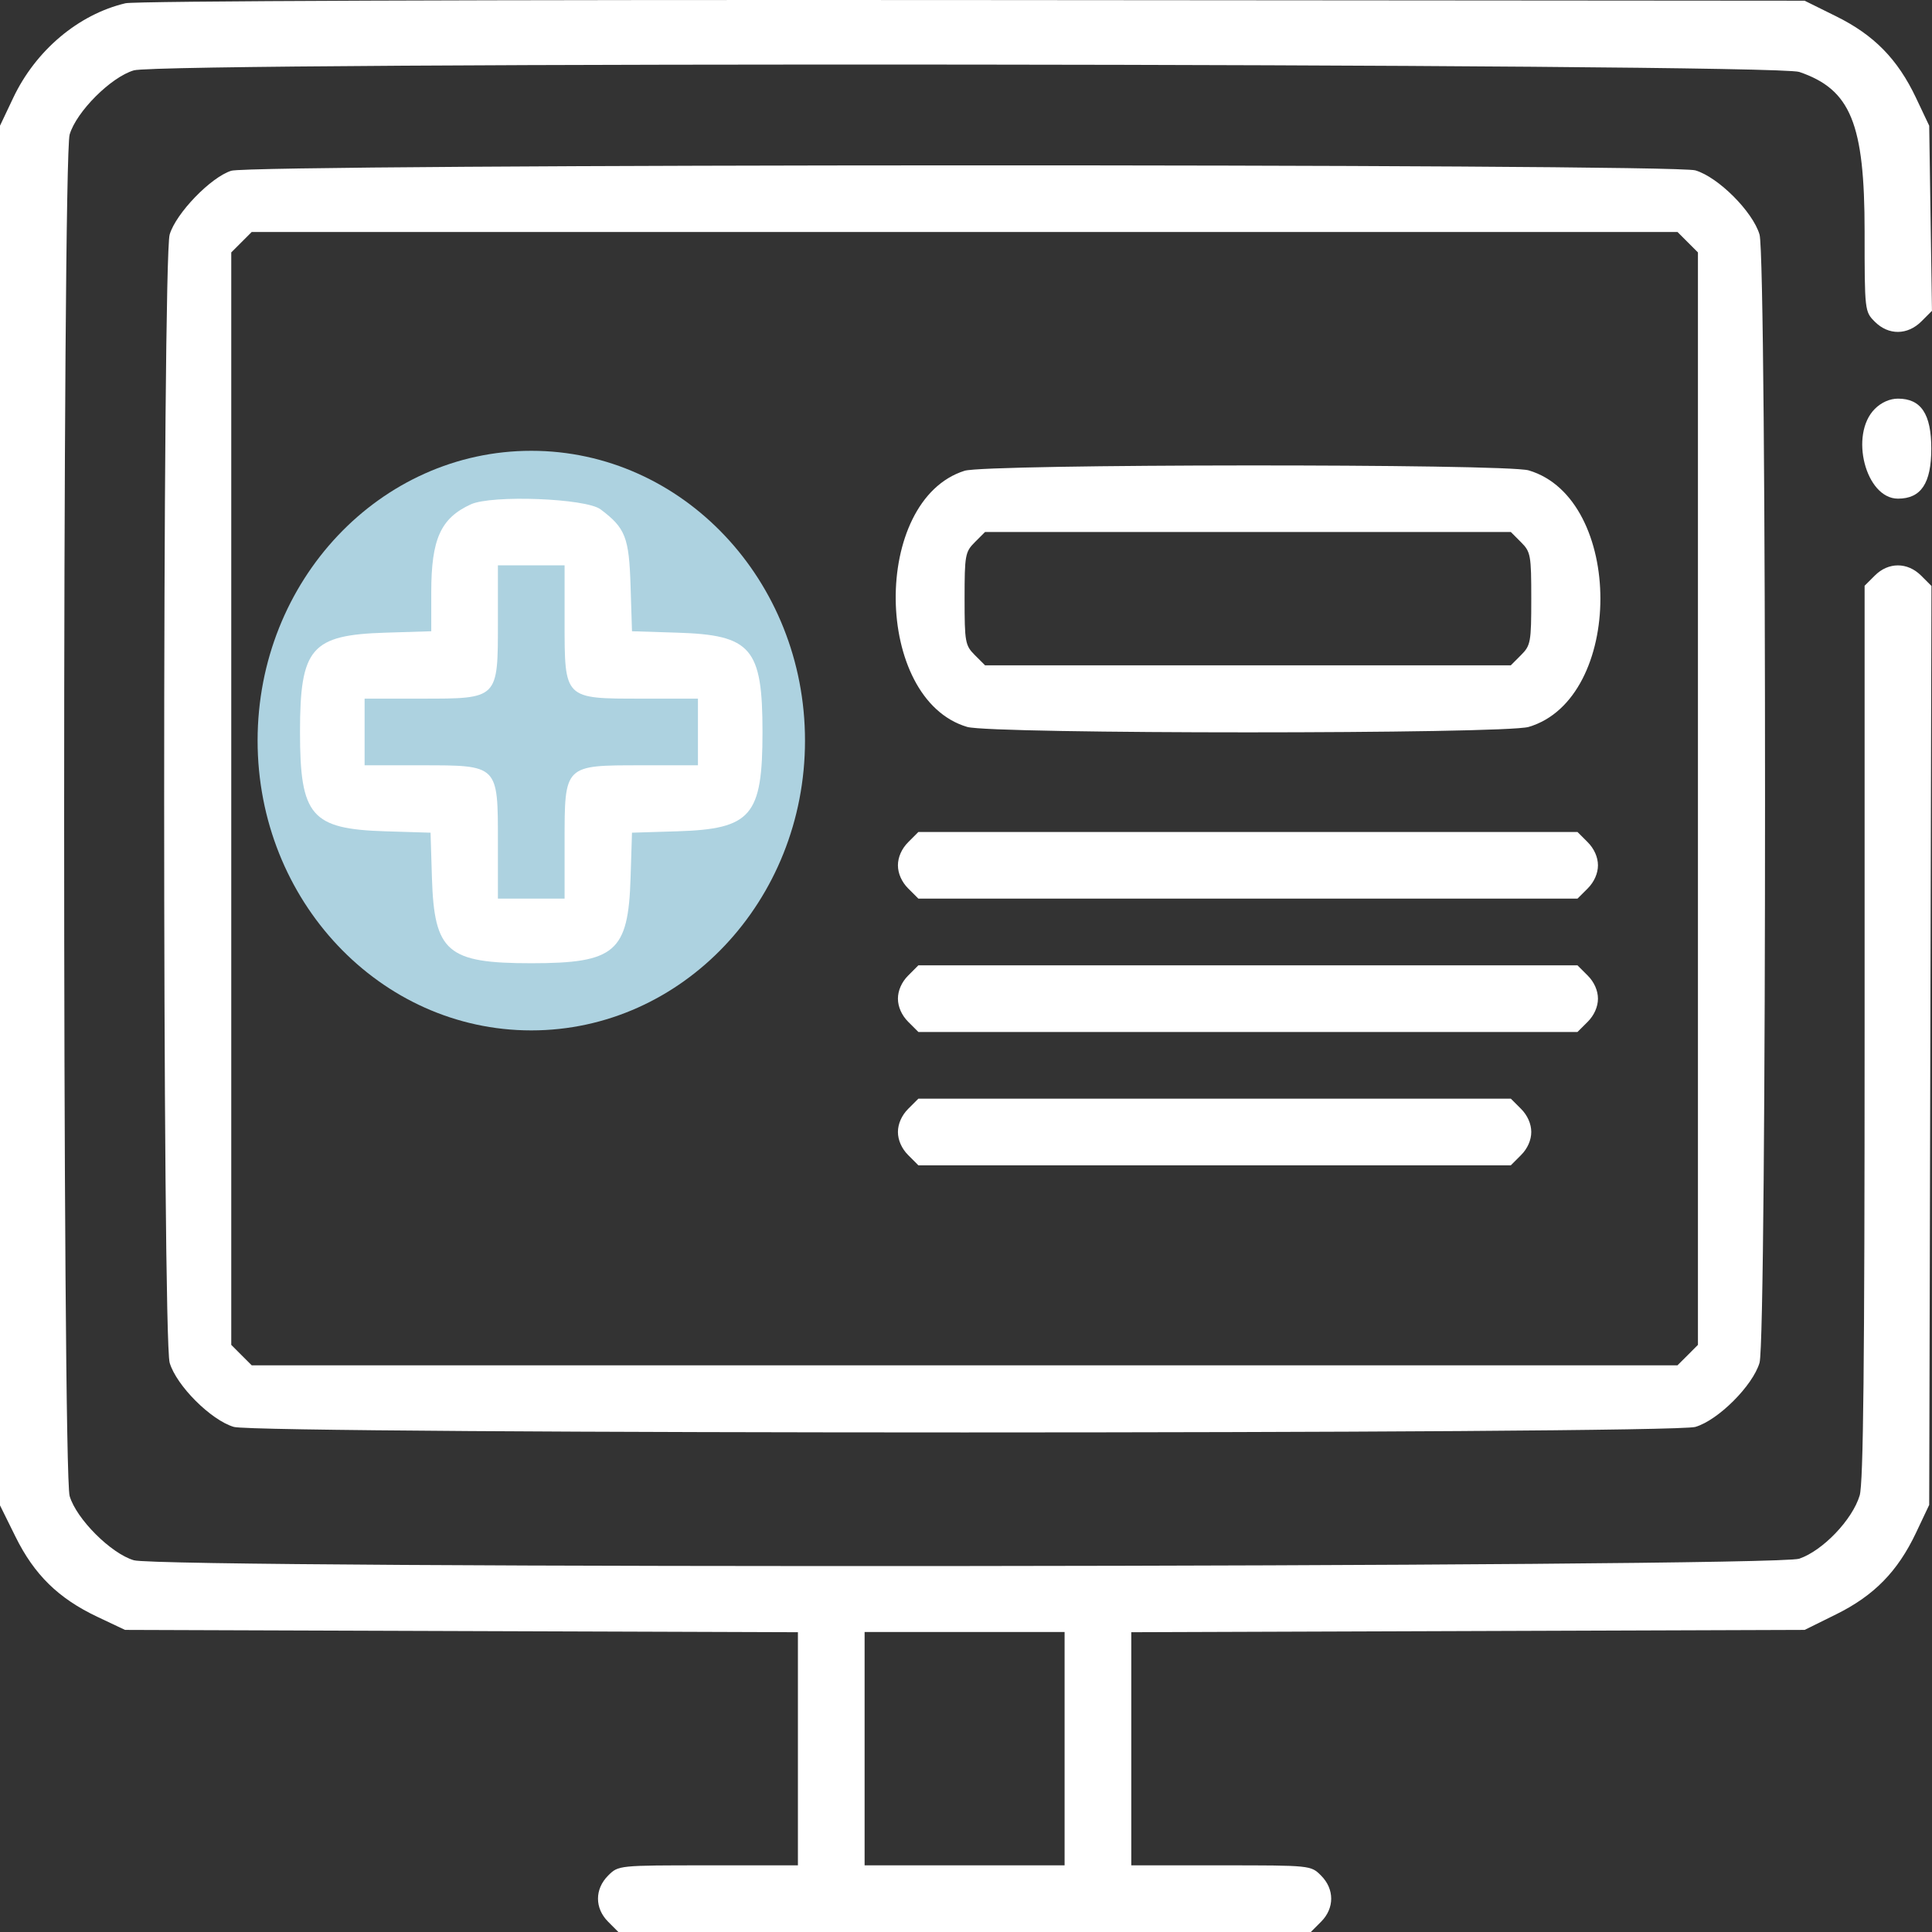 <svg width="60" height="60" viewBox="0 0 60 60" fill="none" xmlns="http://www.w3.org/2000/svg">
<rect x="0" y="0" width="60" height="60" fill="#333333" stroke="none"/>
<g clip-path="url(#clip0_685_389)">
<path d="M16.5 32C21.194 32 25 27.971 25 23C25 18.029 21.194 14 16.5 14C11.806 14 8 18.029 8 23C8 27.971 11.806 32 16.5 32Z" fill="#ADD2E0"/>
<path fill-rule="evenodd" clip-rule="evenodd" d="M3.897 0.101C2.436 0.446 1.108 1.565 0.41 3.04L0 3.904V25.327V46.75L0.483 47.727C1.065 48.905 1.815 49.639 3.018 50.209L3.882 50.618L14.331 50.654L24.78 50.69V54.31V57.93H21.992C19.205 57.93 19.204 57.93 18.887 58.247C18.466 58.667 18.466 59.262 18.887 59.682L19.204 60H29.956H40.709L41.026 59.682C41.447 59.262 41.447 58.667 41.026 58.247C40.709 57.93 40.708 57.93 37.921 57.93H35.133V54.31V50.69L45.589 50.654L56.045 50.618L57.022 50.135C58.2 49.553 58.934 48.804 59.504 47.601L59.913 46.736L59.948 32.467L59.983 18.197L59.663 17.877C59.24 17.454 58.646 17.452 58.225 17.874L57.907 18.191V32.061C57.907 42.401 57.868 46.061 57.754 46.443C57.528 47.196 56.609 48.157 55.877 48.407C55.078 48.679 5.072 48.726 4.156 48.455C3.445 48.245 2.373 47.173 2.163 46.462C1.935 45.69 1.935 4.951 2.163 4.178C2.373 3.467 3.445 2.395 4.156 2.185C5.072 1.915 55.078 1.961 55.877 2.234C57.475 2.778 57.907 3.833 57.907 7.193C57.907 9.655 57.91 9.677 58.225 9.992C58.65 10.417 59.24 10.412 59.671 9.981L59.999 9.653L59.956 6.779L59.913 3.904L59.504 3.04C58.934 1.837 58.2 1.088 57.022 0.506L56.044 0.022L30.222 0.002C14.928 -0.01 4.195 0.03 3.897 0.101ZM7.182 5.303C6.547 5.503 5.463 6.625 5.269 7.284C5.041 8.055 5.041 41.55 5.269 42.322C5.479 43.032 6.551 44.104 7.262 44.314C8.035 44.543 51.878 44.543 52.651 44.314C53.362 44.104 54.434 43.032 54.644 42.322C54.872 41.55 54.872 8.055 54.644 7.284C54.434 6.573 53.362 5.501 52.651 5.291C51.923 5.076 7.866 5.087 7.182 5.303ZM52.414 7.522L52.731 7.839V24.803V41.766L52.414 42.084L52.096 42.401H29.956H7.817L7.499 42.084L7.182 41.766V24.803V7.839L7.499 7.522L7.817 7.204H29.956H52.096L52.414 7.522ZM58.225 12.698C57.427 13.496 57.939 15.486 58.943 15.486C59.66 15.486 59.978 15.009 59.978 13.933C59.978 12.857 59.66 12.38 58.943 12.38C58.691 12.38 58.425 12.498 58.225 12.698ZM29.956 14.62C27.06 15.533 27.122 21.714 30.036 22.575C30.798 22.8 46.714 22.8 47.475 22.575C50.444 21.698 50.444 15.485 47.475 14.608C46.758 14.396 30.632 14.407 29.956 14.62ZM14.622 15.663C13.685 16.092 13.393 16.742 13.393 18.394V19.604L11.979 19.648C9.662 19.719 9.317 20.119 9.317 22.732C9.317 25.342 9.663 25.745 11.968 25.817L13.371 25.86L13.414 27.263C13.486 29.568 13.889 29.914 16.499 29.914C19.108 29.914 19.512 29.568 19.583 27.263L19.627 25.86L21.03 25.817C23.334 25.745 23.68 25.342 23.68 22.732C23.68 20.122 23.334 19.719 21.03 19.648L19.627 19.604L19.583 18.201C19.536 16.685 19.423 16.396 18.649 15.817C18.192 15.475 15.277 15.364 14.622 15.663ZM47.237 16.839C47.536 17.138 47.555 17.24 47.555 18.591C47.555 19.943 47.536 20.045 47.237 20.344L46.92 20.662H38.756H30.592L30.274 20.344C29.975 20.045 29.956 19.943 29.956 18.591C29.956 17.24 29.975 17.138 30.274 16.839L30.592 16.521H38.756H46.92L47.237 16.839ZM17.534 19.309C17.534 21.718 17.513 21.697 19.922 21.697H21.675V22.732V23.767H19.922C17.513 23.767 17.534 23.746 17.534 26.156V27.908H16.499H15.463V26.156C15.463 23.746 15.485 23.767 13.075 23.767H11.323V22.732V21.697H13.075C15.485 21.697 15.463 21.718 15.463 19.309V17.556H16.499H17.534V19.309ZM28.204 26.156C28.003 26.356 27.886 26.621 27.886 26.873C27.886 27.125 28.003 27.39 28.204 27.591L28.521 27.908H38.756H48.99L49.308 27.591C49.508 27.39 49.626 27.125 49.626 26.873C49.626 26.621 49.508 26.356 49.308 26.156L48.99 25.838H38.756H28.521L28.204 26.156ZM28.204 30.297C28.003 30.497 27.886 30.762 27.886 31.014C27.886 31.266 28.003 31.531 28.204 31.732L28.521 32.049H38.756H48.99L49.308 31.732C49.508 31.531 49.626 31.266 49.626 31.014C49.626 30.762 49.508 30.497 49.308 30.297L48.99 29.979H38.756H28.521L28.204 30.297ZM28.204 34.437C28.003 34.638 27.886 34.903 27.886 35.155C27.886 35.407 28.003 35.672 28.204 35.872L28.521 36.19H37.721H46.92L47.237 35.872C47.438 35.672 47.555 35.407 47.555 35.155C47.555 34.903 47.438 34.638 47.237 34.437L46.92 34.12H37.721H28.521L28.204 34.437ZM33.062 54.306V57.93H29.956H26.851V54.306V50.683H29.956H33.062V54.306Z" fill="white"/>
</g>
<defs>
<clipPath id="clip0_685_389">
<rect width="60" height="60" fill="white"/>
</clipPath>
</defs>
</svg>
